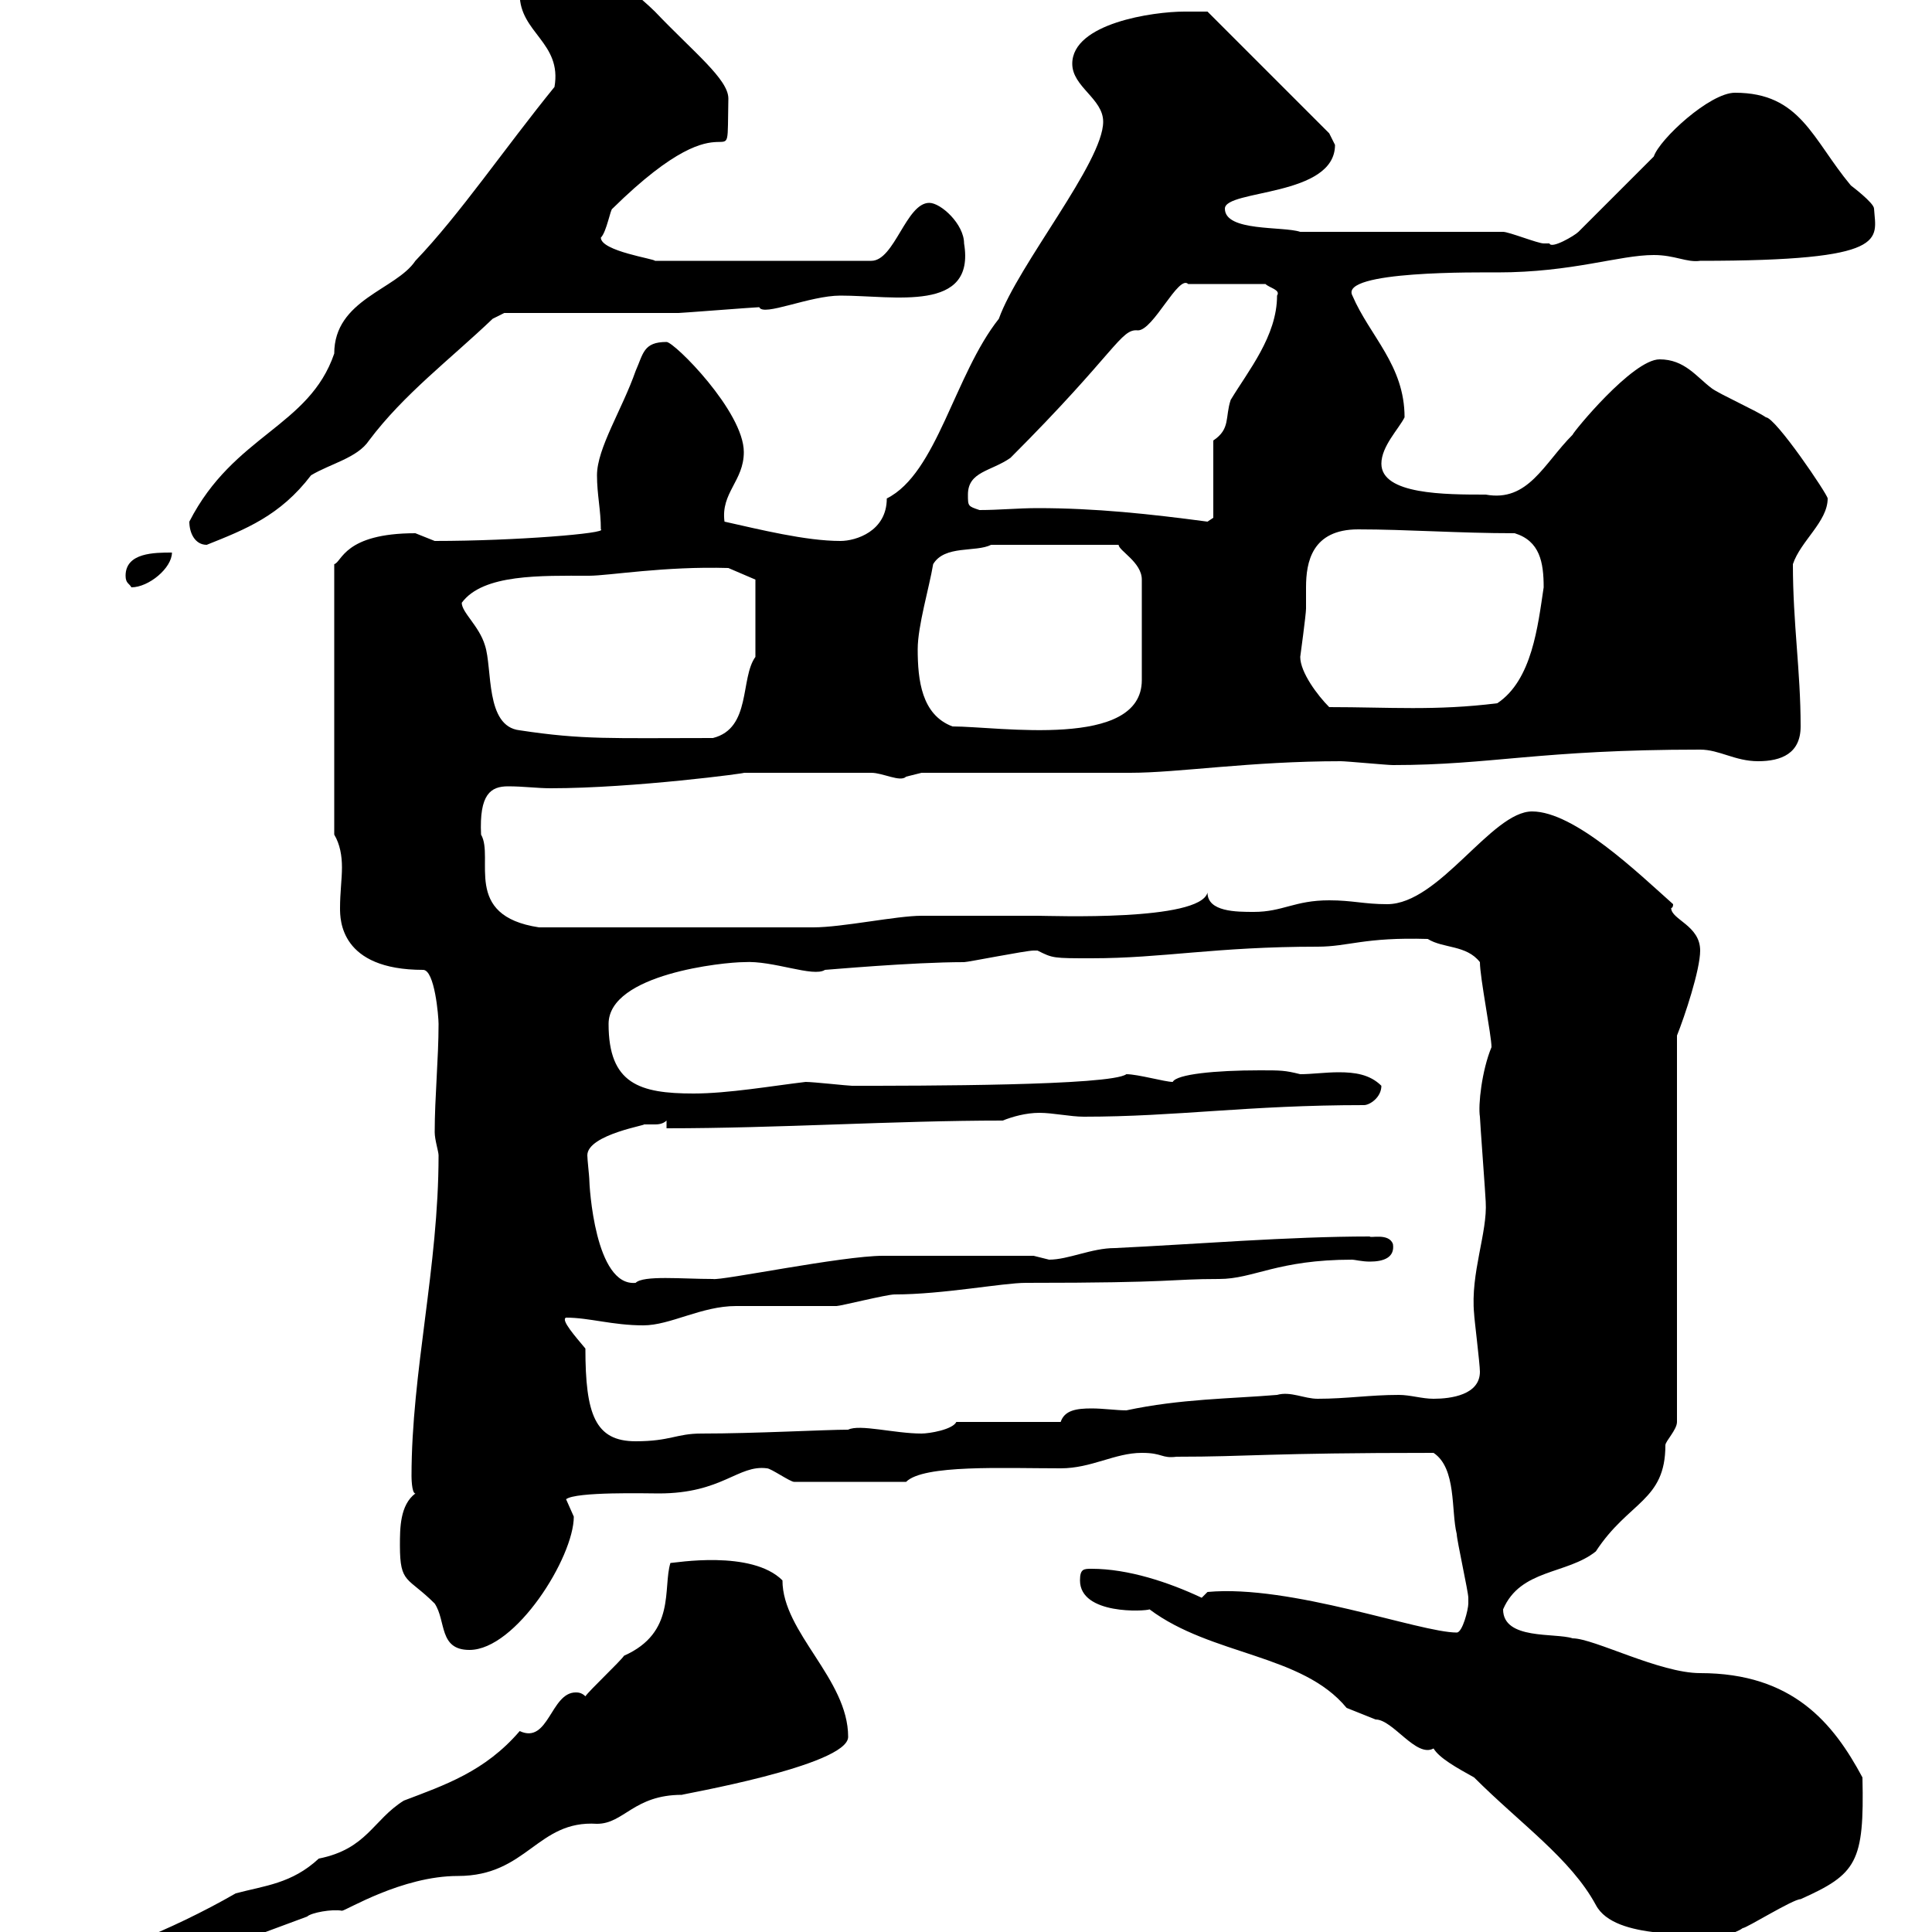 <svg xmlns="http://www.w3.org/2000/svg" xmlns:xlink="http://www.w3.org/1999/xlink" width="300" height="300"><path d="M8.70 304.80C9.60 304.80 9.60 306.60 9.60 307.50C22.80 307.50 35.40 302.10 47.70 297.60C48.30 297 51.60 296.40 53.10 296.70C53.70 296.70 62.40 291.30 71.10 291.30C81.90 291.30 83.40 282.60 92.70 283.20C96.90 283.20 98.40 278.70 105.90 278.70C105.30 278.70 131.70 274.20 131.70 269.70C131.70 260.70 121.50 253.50 121.50 245.40C116.70 240.60 104.70 242.70 104.10 242.70C102.90 246.60 105 253.50 96.90 257.10C96.30 258 91.50 262.50 90.90 263.40C90.30 262.80 89.70 262.80 89.40 262.80C85.50 262.80 85.20 270.90 80.70 268.80C75.30 275.10 69 277.20 62.70 279.60C57.90 282.60 57 287.10 49.50 288.60C45.30 292.50 41.10 292.80 36.60 294C26.70 299.70 14.10 304.80 8.70 304.80ZM167.70 245.40C167.70 250.80 177.90 250.20 178.50 249.90C188.10 257.10 202.20 256.80 209.10 265.20C209.10 265.20 213.60 267 213.60 267C216.30 267 219.90 273 222.60 271.50C223.50 273 226.20 274.50 228.90 276C236.10 283.20 243.90 288.60 247.80 295.80C250.80 301.50 264 299.70 265.20 301.20C265.80 301.20 269.40 300.30 270.60 299.40C271.20 299.40 278.40 294.90 279.60 294.90C288.30 291 289.50 289.20 289.20 276C284.70 267.60 278.40 259.80 264 259.80C257.70 259.80 247.50 254.40 244.20 254.40C241.50 253.50 233.40 254.70 233.40 249.90C236.10 243.60 243.30 244.50 247.80 240.90C252.90 233.10 258.60 233.10 258.60 224.40C258.60 223.80 260.40 222 260.40 220.80L260.40 160.80C261.60 157.80 264 150.60 264 147.60C264 143.70 259.50 142.80 259.50 141C259.50 141 259.80 141 259.80 140.40C254.40 135.60 244.50 126 237.90 126C231.60 126 223.50 140.40 215.40 140.40C211.80 140.40 210 139.80 206.40 139.80C201 139.80 199.20 141.60 194.70 141.60C192 141.60 187.50 141.60 187.50 138.60C186.30 143.10 163.20 142.20 161.10 142.20C159.30 142.20 144.90 142.20 143.10 142.20C139.20 142.20 130.80 144 126.30 144L83.70 144C71.70 142.20 76.80 133.20 74.70 129.60C74.40 123.30 76.20 122.10 78.90 122.10C81.30 122.10 83.40 122.40 85.50 122.40C98.40 122.40 116.40 120 115.50 120C118.20 120 126.60 120 135.30 120C137.10 120 139.80 121.50 140.70 120.60C140.70 120.60 143.10 120 143.10 120L175.50 120C183 120 194.10 118.20 208.20 118.20C209.10 118.20 215.40 118.80 216.30 118.80C231.60 118.80 239.10 116.40 264 116.40C267 116.40 269.40 118.20 273 118.20C276.60 118.20 279.60 117 279.60 112.80C279.60 104.10 278.40 96.90 278.40 87.60C279.60 84 283.80 81 283.80 77.40C283.80 76.80 275.70 64.80 274.20 64.80C273 63.90 267 61.20 265.80 60.30C263.40 58.50 261.60 55.80 257.70 55.80C253.50 55.80 244.20 67.20 244.20 67.50C239.70 72 237.30 78 230.70 76.80C224.40 76.80 214.50 76.80 214.50 72C214.50 69.30 217.20 66.60 218.10 64.80C218.10 56.70 212.70 52.20 210 45.90C207.90 42 229.80 42.30 232.50 42.30C244.20 42.30 251.40 39.60 256.80 39.60C260.10 39.60 261.90 40.80 264 40.50C293.70 40.50 291.30 37.20 291 32.40C291 31.50 287.40 28.80 287.40 28.80C281.40 21.60 279.60 14.40 269.40 14.40C265.50 14.40 257.70 21.60 256.80 24.30L245.10 36C244.50 36.60 240.90 38.70 240.60 37.80C240.60 37.80 239.70 37.80 239.70 37.80C238.80 37.80 234.30 36 233.40 36L201.90 36C199.20 35.10 190.20 36 190.20 32.40C190.20 29.40 207.30 30.60 207.30 22.50C207.30 22.50 206.40 20.70 206.40 20.70L187.50 1.80C187.50 1.80 184.50 1.80 183.90 1.80C179.10 1.80 166.50 3.60 166.50 9.90C166.50 13.50 171.30 15.30 171.30 18.90C171.30 25.20 158.10 41.10 155.10 49.50C148.20 58.20 145.50 73.50 137.70 77.40C137.70 82.50 132.90 84 130.50 84C125.10 84 117.90 82.20 112.50 81C111.90 76.50 115.50 74.70 115.50 70.20C115.50 63.90 104.70 53.10 103.50 53.10C99.90 53.10 99.90 54.90 98.70 57.60C96.60 63.60 92.70 69.60 92.70 73.80C92.70 76.80 93.30 79.20 93.30 82.20C94.50 82.80 80.10 84 67.50 84C67.50 84 64.50 82.80 64.50 82.80C53.40 82.80 53.10 87.30 51.90 87.60L51.90 129.60C52.80 131.10 53.10 132.90 53.10 134.70C53.10 136.50 52.80 138.60 52.80 141C52.80 142.80 52.80 150.60 65.70 150.60C67.50 150.60 68.10 157.80 68.10 159C68.10 164.40 67.50 170.40 67.50 175.80C67.50 177 68.10 178.80 68.10 179.40C68.10 196.80 63.90 213 63.90 229.20C63.90 229.20 63.90 231.90 64.50 231.90C62.10 233.70 62.10 237.30 62.10 240C62.10 246 63.30 244.80 67.50 249C69.30 251.70 68.10 256.20 72.90 256.20C80.10 256.20 89.10 241.80 89.10 235.50C89.10 235.50 87.90 232.80 87.90 232.80C89.40 231.60 100.50 231.90 102.30 231.90C112.20 231.90 114.60 227.40 119.10 228C119.70 228 122.70 230.10 123.30 230.10L140.70 230.10C143.40 227.40 155.70 228 164.70 228C169.50 228 173.10 225.60 177.30 225.60C180.60 225.60 180.30 226.50 182.70 226.20C194.10 226.20 196.50 225.60 222.60 225.60C226.20 228 225.30 234.60 226.20 238.20C226.20 239.10 228 247.20 228 248.10C228 248.10 228 248.10 228 249C228 249.90 227.10 253.50 226.20 253.50C220.50 253.50 200.40 246 187.50 247.20C187.50 247.20 186.60 248.10 186.60 248.10C181.50 245.70 175.20 243.60 169.50 243.60C168.30 243.60 167.70 243.60 167.70 245.40ZM87.90 204.60C91.50 204.60 95.10 205.80 99.90 205.80C104.10 205.80 108.90 202.80 114.30 202.80C116.10 202.80 128.10 202.80 129.90 202.80C130.50 202.80 137.70 201 138.90 201C146.40 201 155.70 199.20 159.30 199.20C183 199.20 181.50 198.60 189.30 198.60C194.70 198.60 198.30 195.60 210 195.60C210.30 195.60 211.50 195.90 212.70 195.90C214.80 195.90 216.60 195.30 216.30 193.20C215.70 191.40 212.70 192.30 212.70 192C200.10 192 185.70 193.20 173.10 193.80C169.50 193.80 165.90 195.60 162.90 195.60C162.90 195.60 160.50 195 160.50 195L137.10 195C130.80 195 111.90 198.90 110.70 198.60C105.90 198.60 99.90 198 98.70 199.20C92.40 199.80 91.50 184.20 91.50 183C91.50 182.70 91.20 180 91.20 179.40C91.20 176.10 101.10 174.60 99.90 174.60C100.50 174.60 101.10 174.60 101.70 174.60C102 174.60 102.90 174.60 103.50 174L103.50 175.20C120.90 175.20 138.90 174 155.70 174C157.20 173.40 159.30 172.80 161.40 172.80C163.50 172.80 166.20 173.40 168.30 173.40C182.70 173.40 193.80 171.60 211.80 171.60C212.70 171.60 214.50 170.40 214.50 168.60C212.70 166.80 210.30 166.50 207.90 166.50C205.80 166.50 203.70 166.80 201.90 166.80C199.50 166.20 198.90 166.20 195.60 166.20C188.70 166.20 182.70 166.80 182.10 168C180.90 168 176.70 166.80 174.90 166.80C172.50 168.60 142.80 168.60 132.30 168.60C131.70 168.60 126.30 168 125.10 168C120 168.60 113.10 169.80 107.70 169.80C99.30 169.80 94.50 168.30 94.50 159C94.50 151.20 112.50 149.40 115.50 149.40C120 149.10 126.30 151.80 128.10 150.60C128.40 150.60 141.60 149.40 149.70 149.40C150.30 149.40 159.30 147.60 160.50 147.60C160.50 147.60 160.50 147.60 161.10 147.60C163.50 148.80 163.50 148.80 169.50 148.80C180.60 148.80 188.70 147 204.60 147C209.40 147 211.80 145.50 221.70 145.80C224.10 147.30 227.70 146.70 229.80 149.40C229.80 151.80 231.60 160.80 231.60 162.60C230.10 166.20 229.50 171.60 229.80 173.40C229.80 174 230.70 186 230.70 186.60C231 191.40 228.30 197.70 228.90 204C228.90 204.60 229.80 211.80 229.80 213C229.80 216.60 225.30 217.20 222.60 217.20C220.80 217.20 219 216.60 217.20 216.60C212.70 216.60 209.10 217.20 204.60 217.20C202.50 217.20 200.40 216 198.30 216.60C191.10 217.20 183.30 217.20 174.90 219C173.40 219 171.30 218.70 169.50 218.70C167.10 218.70 165.30 219 164.70 220.80L148.50 220.80C147.90 222 144.30 222.60 143.10 222.60C138.90 222.60 133.50 221.10 131.70 222C128.10 222 117.30 222.60 108.90 222.60C105 222.60 104.10 223.80 98.70 223.80C92.40 223.80 90.90 219.60 90.90 209.40C89.40 207.60 87 204.90 87.90 204.60ZM71.70 93.60C75 89.10 84 89.40 91.50 89.40C94.50 89.40 103.20 87.90 113.10 88.20L117.30 90C117.30 92.40 117.30 98.70 117.30 102C114.90 105.30 116.70 113.10 110.70 114.60C94.80 114.60 90.60 114.90 80.70 113.40C75.30 112.80 76.50 103.80 75.30 100.20C74.40 97.20 71.70 95.10 71.70 93.60ZM142.50 100.80C142.50 97.20 144.30 91.20 144.90 87.60C146.70 84.60 151.50 85.80 153.90 84.60L173.70 84.60C173.70 85.50 177.30 87.30 177.30 90L177.30 105.60C177.30 116.40 155.10 112.80 147.90 112.80C143.10 111 142.50 105.60 142.50 100.80ZM201.90 102C201.90 102 202.80 95.40 202.80 94.50C202.80 93.30 202.80 92.40 202.80 91.20C202.80 87.30 203.70 82.20 210.90 82.20C218.40 82.20 226.50 82.80 235.20 82.80C239.10 84 239.70 87.30 239.70 91.20C238.80 97.20 237.90 105.60 232.50 109.20C222.90 110.40 215.70 109.80 206.40 109.80C204.60 108 201.90 104.40 201.90 102ZM19.50 89.40C19.50 90.60 20.10 90.60 20.40 91.20C23.10 91.20 26.70 88.20 26.70 85.80C24 85.80 19.50 85.80 19.50 89.40ZM29.40 81C29.40 82.80 30.30 84.60 32.10 84.60C38.10 82.20 43.50 80.10 48.30 73.80C51.30 72 55.50 71.10 57.30 68.40C62.70 61.20 69.90 55.80 76.50 49.50L78.30 48.60C82.50 48.60 101.70 48.60 105.30 48.60C105.90 48.60 117.30 47.70 117.90 47.70C118.50 49.20 125.70 45.90 130.50 45.90C138.90 45.90 151.50 48.60 149.70 37.80C149.70 34.80 146.10 31.50 144.30 31.50C140.70 31.50 138.90 40.50 135.30 40.50L101.70 40.50C101.70 40.20 93.30 39 93.30 36.90C94.20 36 94.80 32.40 95.10 32.40C114.60 13.20 112.80 29.70 113.10 15.30C113.10 12.30 107.70 8.10 101.70 1.80C99.90 0 92.70-6.30 89.70-6.30C86.10-6.30 80.70-5.40 80.70-0.90C80.70 5.10 87.30 6.60 86.10 13.50C78.30 23.10 71.40 33.30 64.50 40.50C61.50 45 51.90 46.50 51.90 54.90C48 66.30 36.30 67.50 29.40 81ZM152.10 79.20C150.30 78.60 150.30 78.60 150.30 76.80C150.30 73.20 153.90 73.20 156.90 71.10C173.40 54.60 174 51 176.70 51.30C179.10 51.30 183 42.60 184.50 44.10L196.50 44.10C197.10 44.70 198.90 45 198.30 45.90C198.30 52.20 193.80 57.60 191.10 62.10C190.20 64.80 191.10 66.60 188.40 68.40L188.40 80.40L187.50 81C178.50 79.80 170.10 78.90 161.10 78.90C158.10 78.90 155.10 79.20 152.10 79.20Z"/></svg>